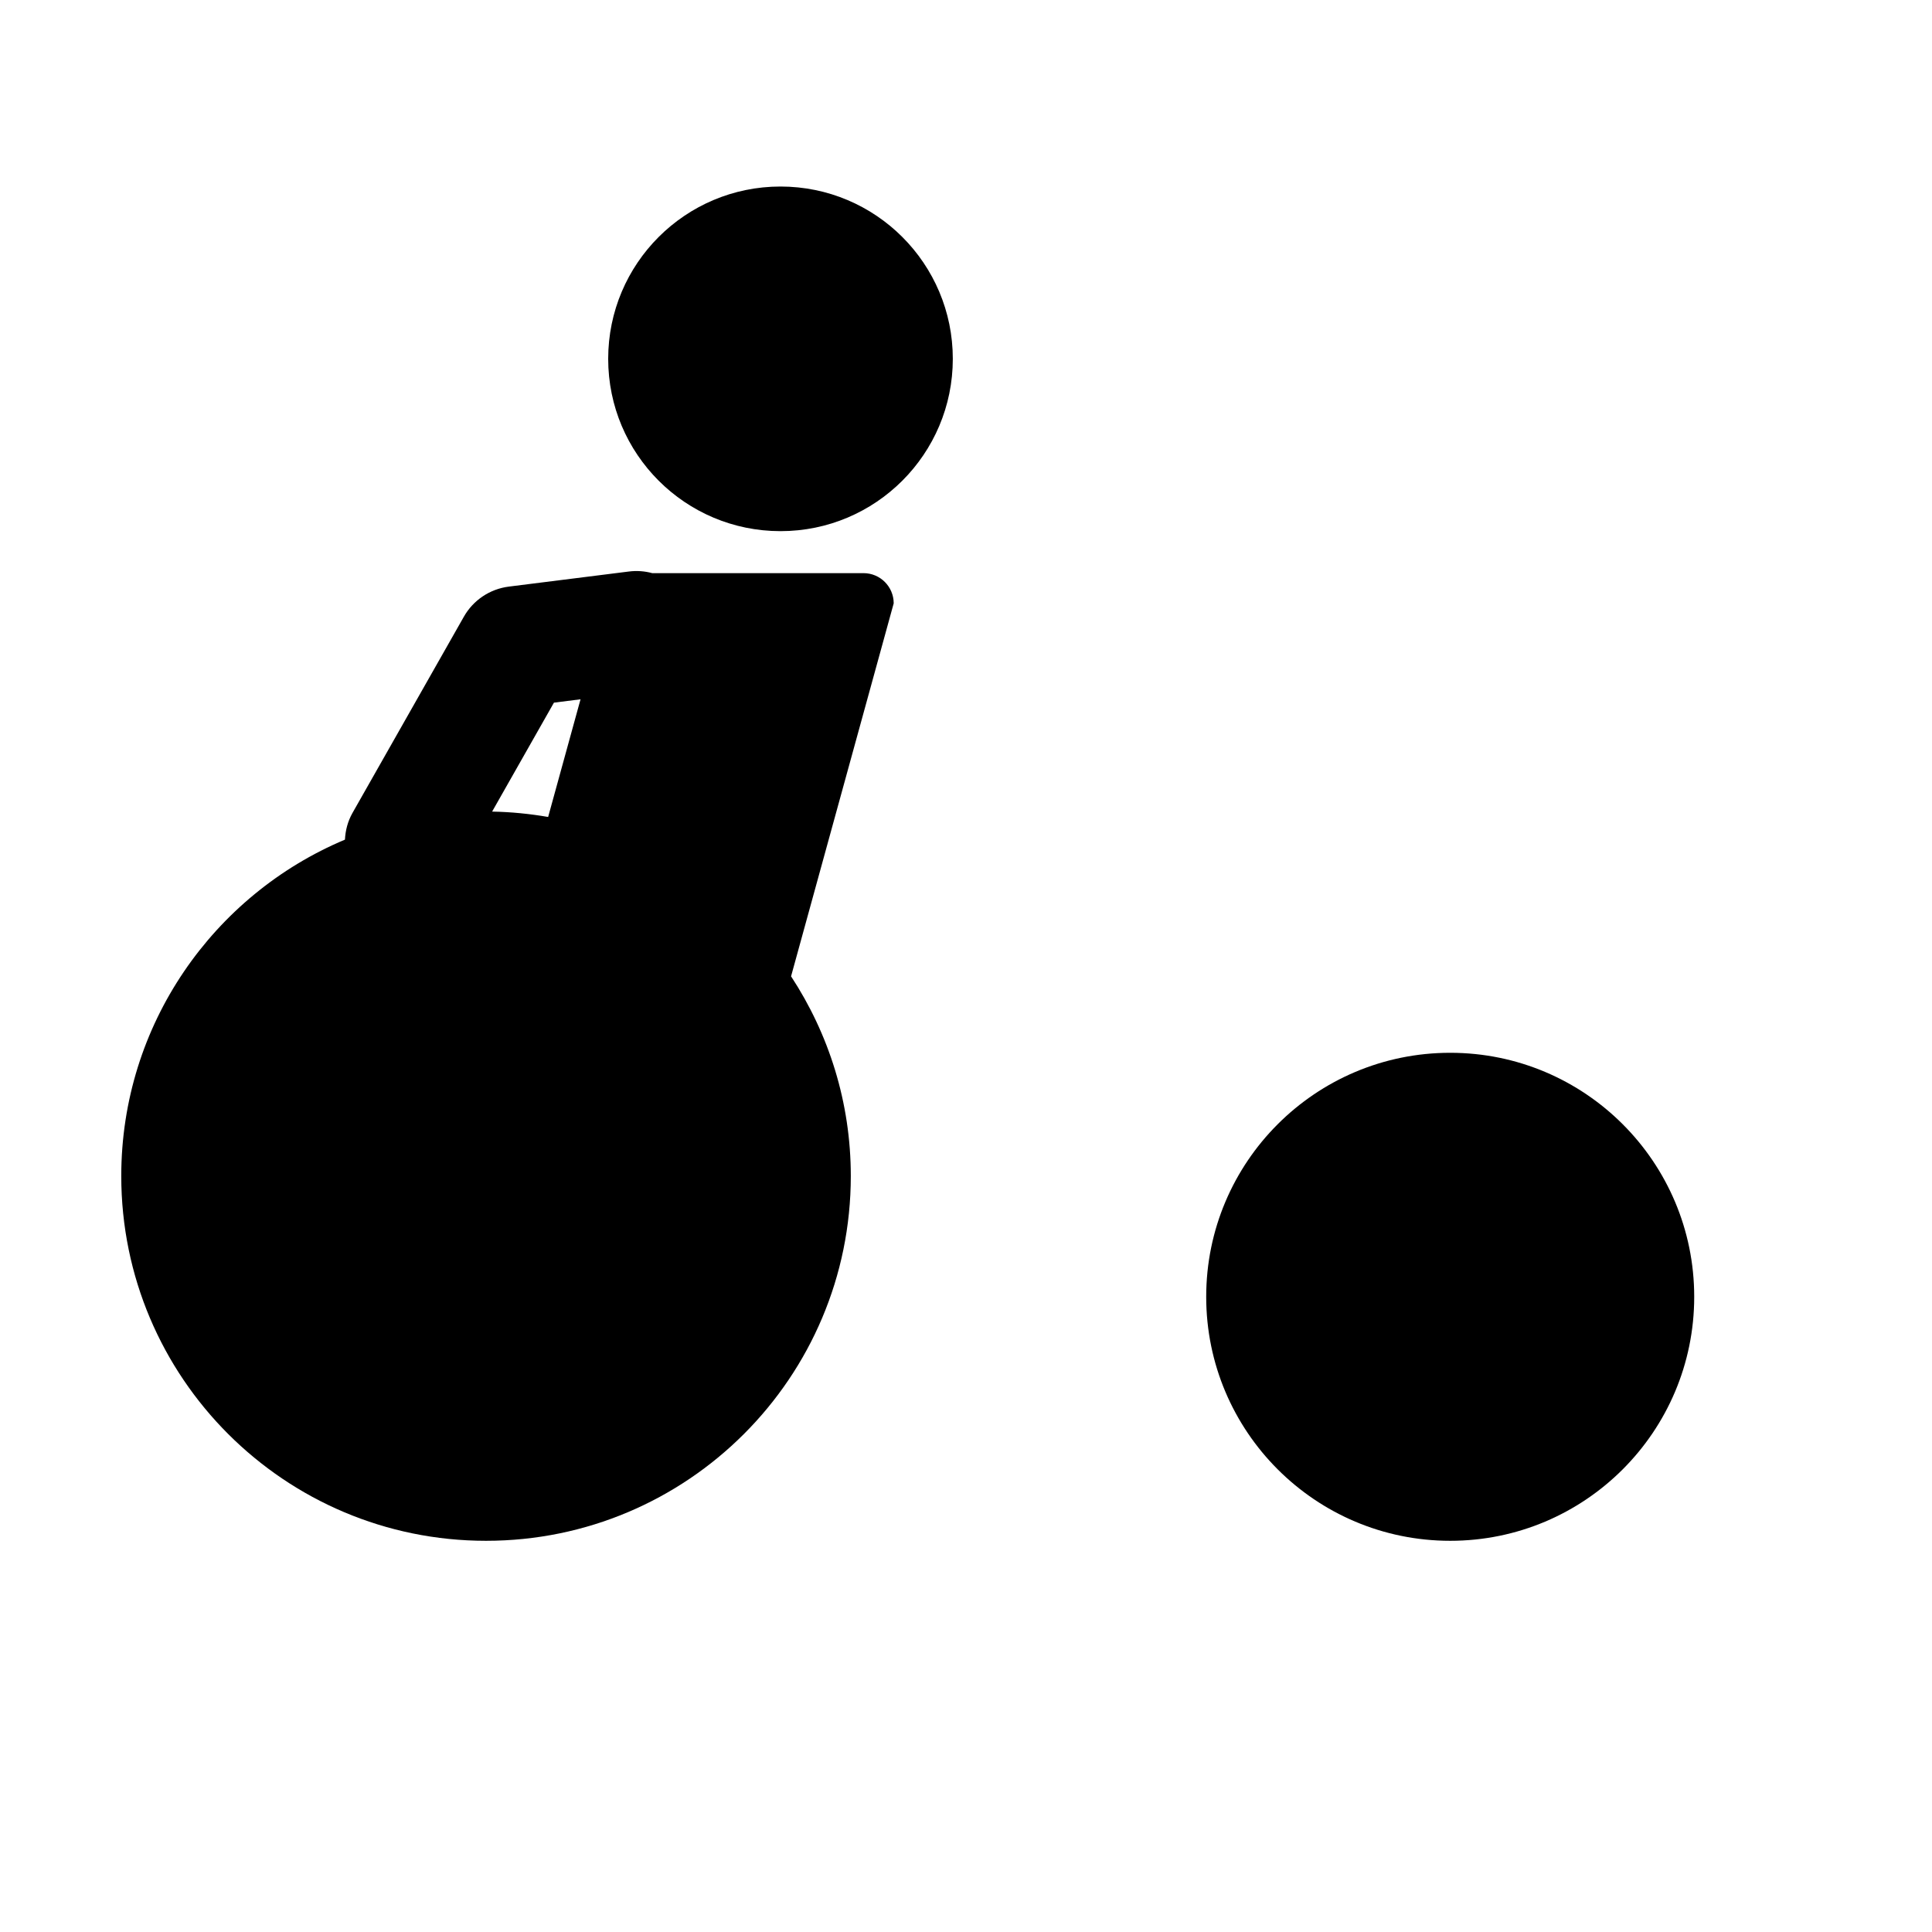 <?xml version="1.0" encoding="iso-8859-1"?>
<!-- Generator: Adobe Illustrator 17.1.0, SVG Export Plug-In . SVG Version: 6.00 Build 0)  -->
<!DOCTYPE svg PUBLIC "-//W3C//DTD SVG 1.1//EN" "http://www.w3.org/Graphics/SVG/1.1/DTD/svg11.dtd">
<svg version="1.1" id="Capa_1" xmlns="http://www.w3.org/2000/svg" xmlns:xlink="http://www.w3.org/1999/xlink" x="0px" y="0px"
	 viewBox="0 0 64 64" style="enable-background:new 0 0 64 64;" xml:space="preserve">
<g>
	<circle cx="48.04" cy="42.958" r="8.083"/>
	<circle cx="25.855" cy="11.887" r="5.708"/>
	<path d="M16.101,51.041c6.673,0,12.083-5.41,12.083-12.083c0-2.443-0.732-4.714-1.979-6.616l3.4-12.356c0-0.552-0.448-1-1-1h-6.999
		c-0.245-0.066-0.505-0.088-0.772-0.054l-3.978,0.5c-0.627,0.079-1.179,0.448-1.49,0.997l-3.689,6.5
		c-0.159,0.281-0.235,0.583-0.25,0.885c-4.352,1.827-7.41,6.128-7.41,11.144C4.018,45.631,9.428,51.041,16.101,51.041z
		 M18.35,23.276l0.881-0.111l-1.073,3.898c-0.605-0.104-1.224-0.167-1.856-0.178L18.35,23.276z"/>
</g>
</svg>

